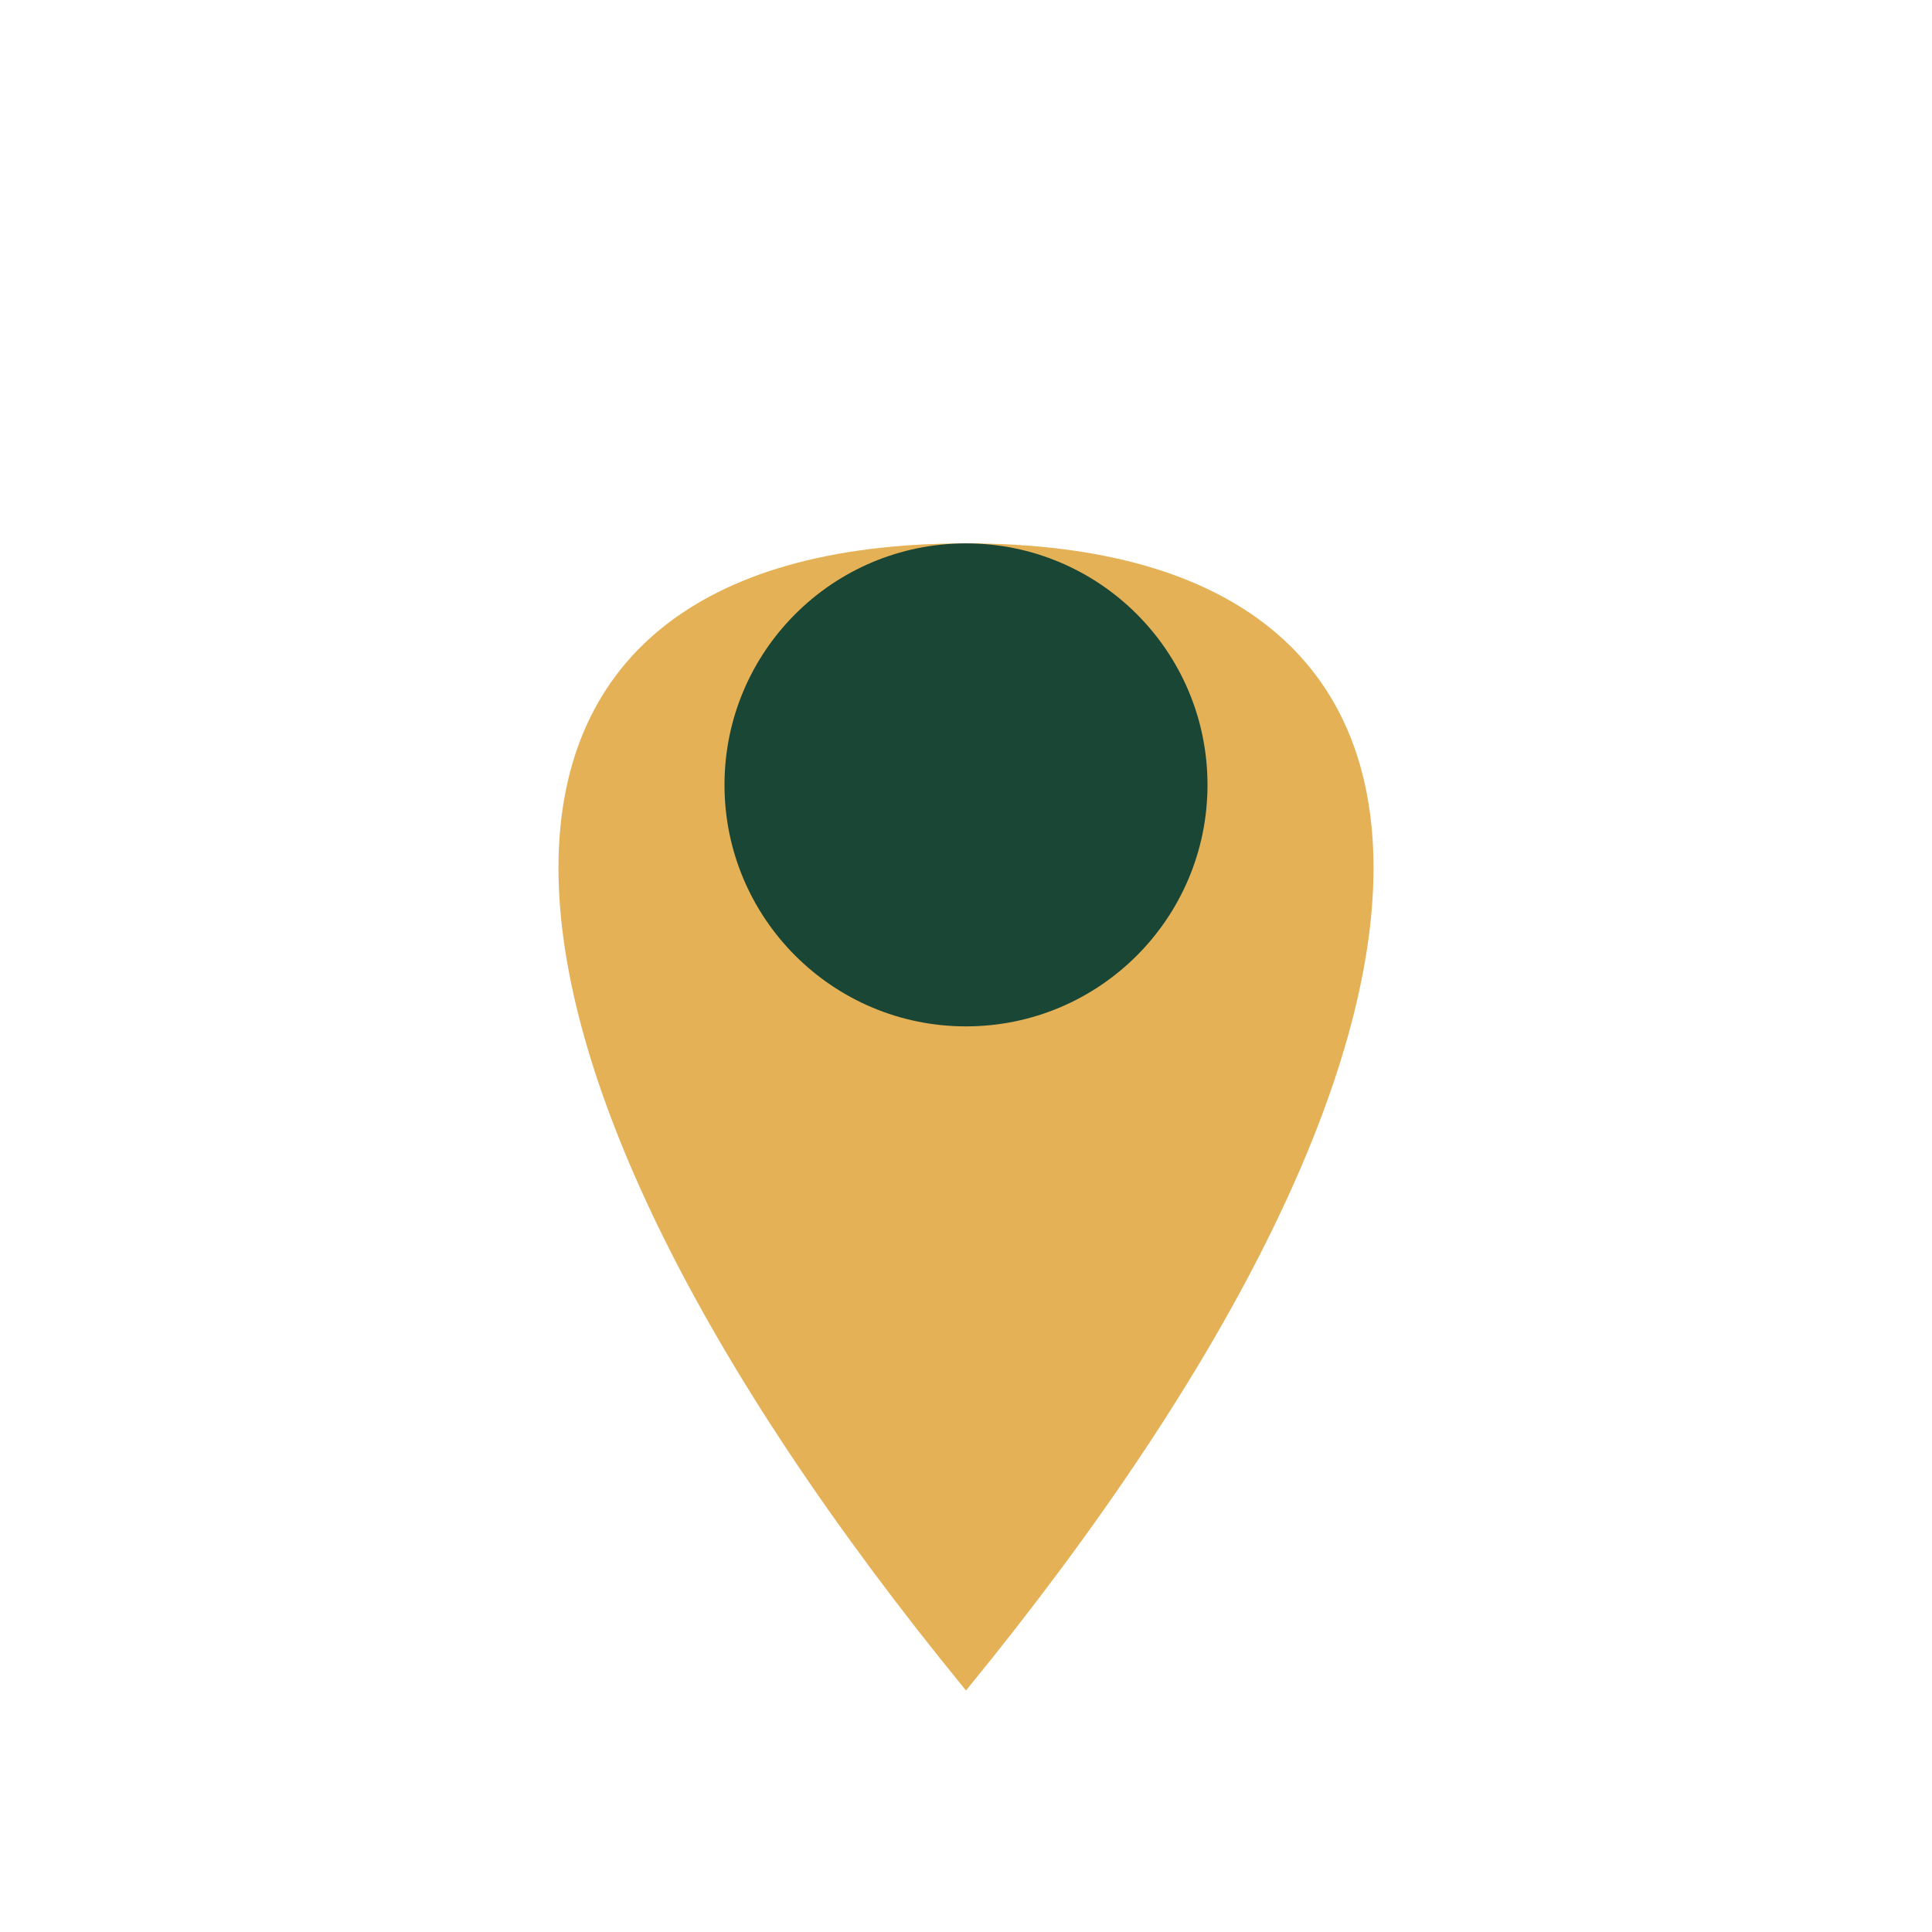 <?xml version="1.0" encoding="UTF-8"?>
<svg xmlns="http://www.w3.org/2000/svg" width="32" height="32" viewBox="0 0 32 32"><path d="M16 28c-9-11-9-19 0-19s9 8 0 19z" fill="#E5B157"/><circle cx="16" cy="13" r="4" fill="#1A4636"/></svg>